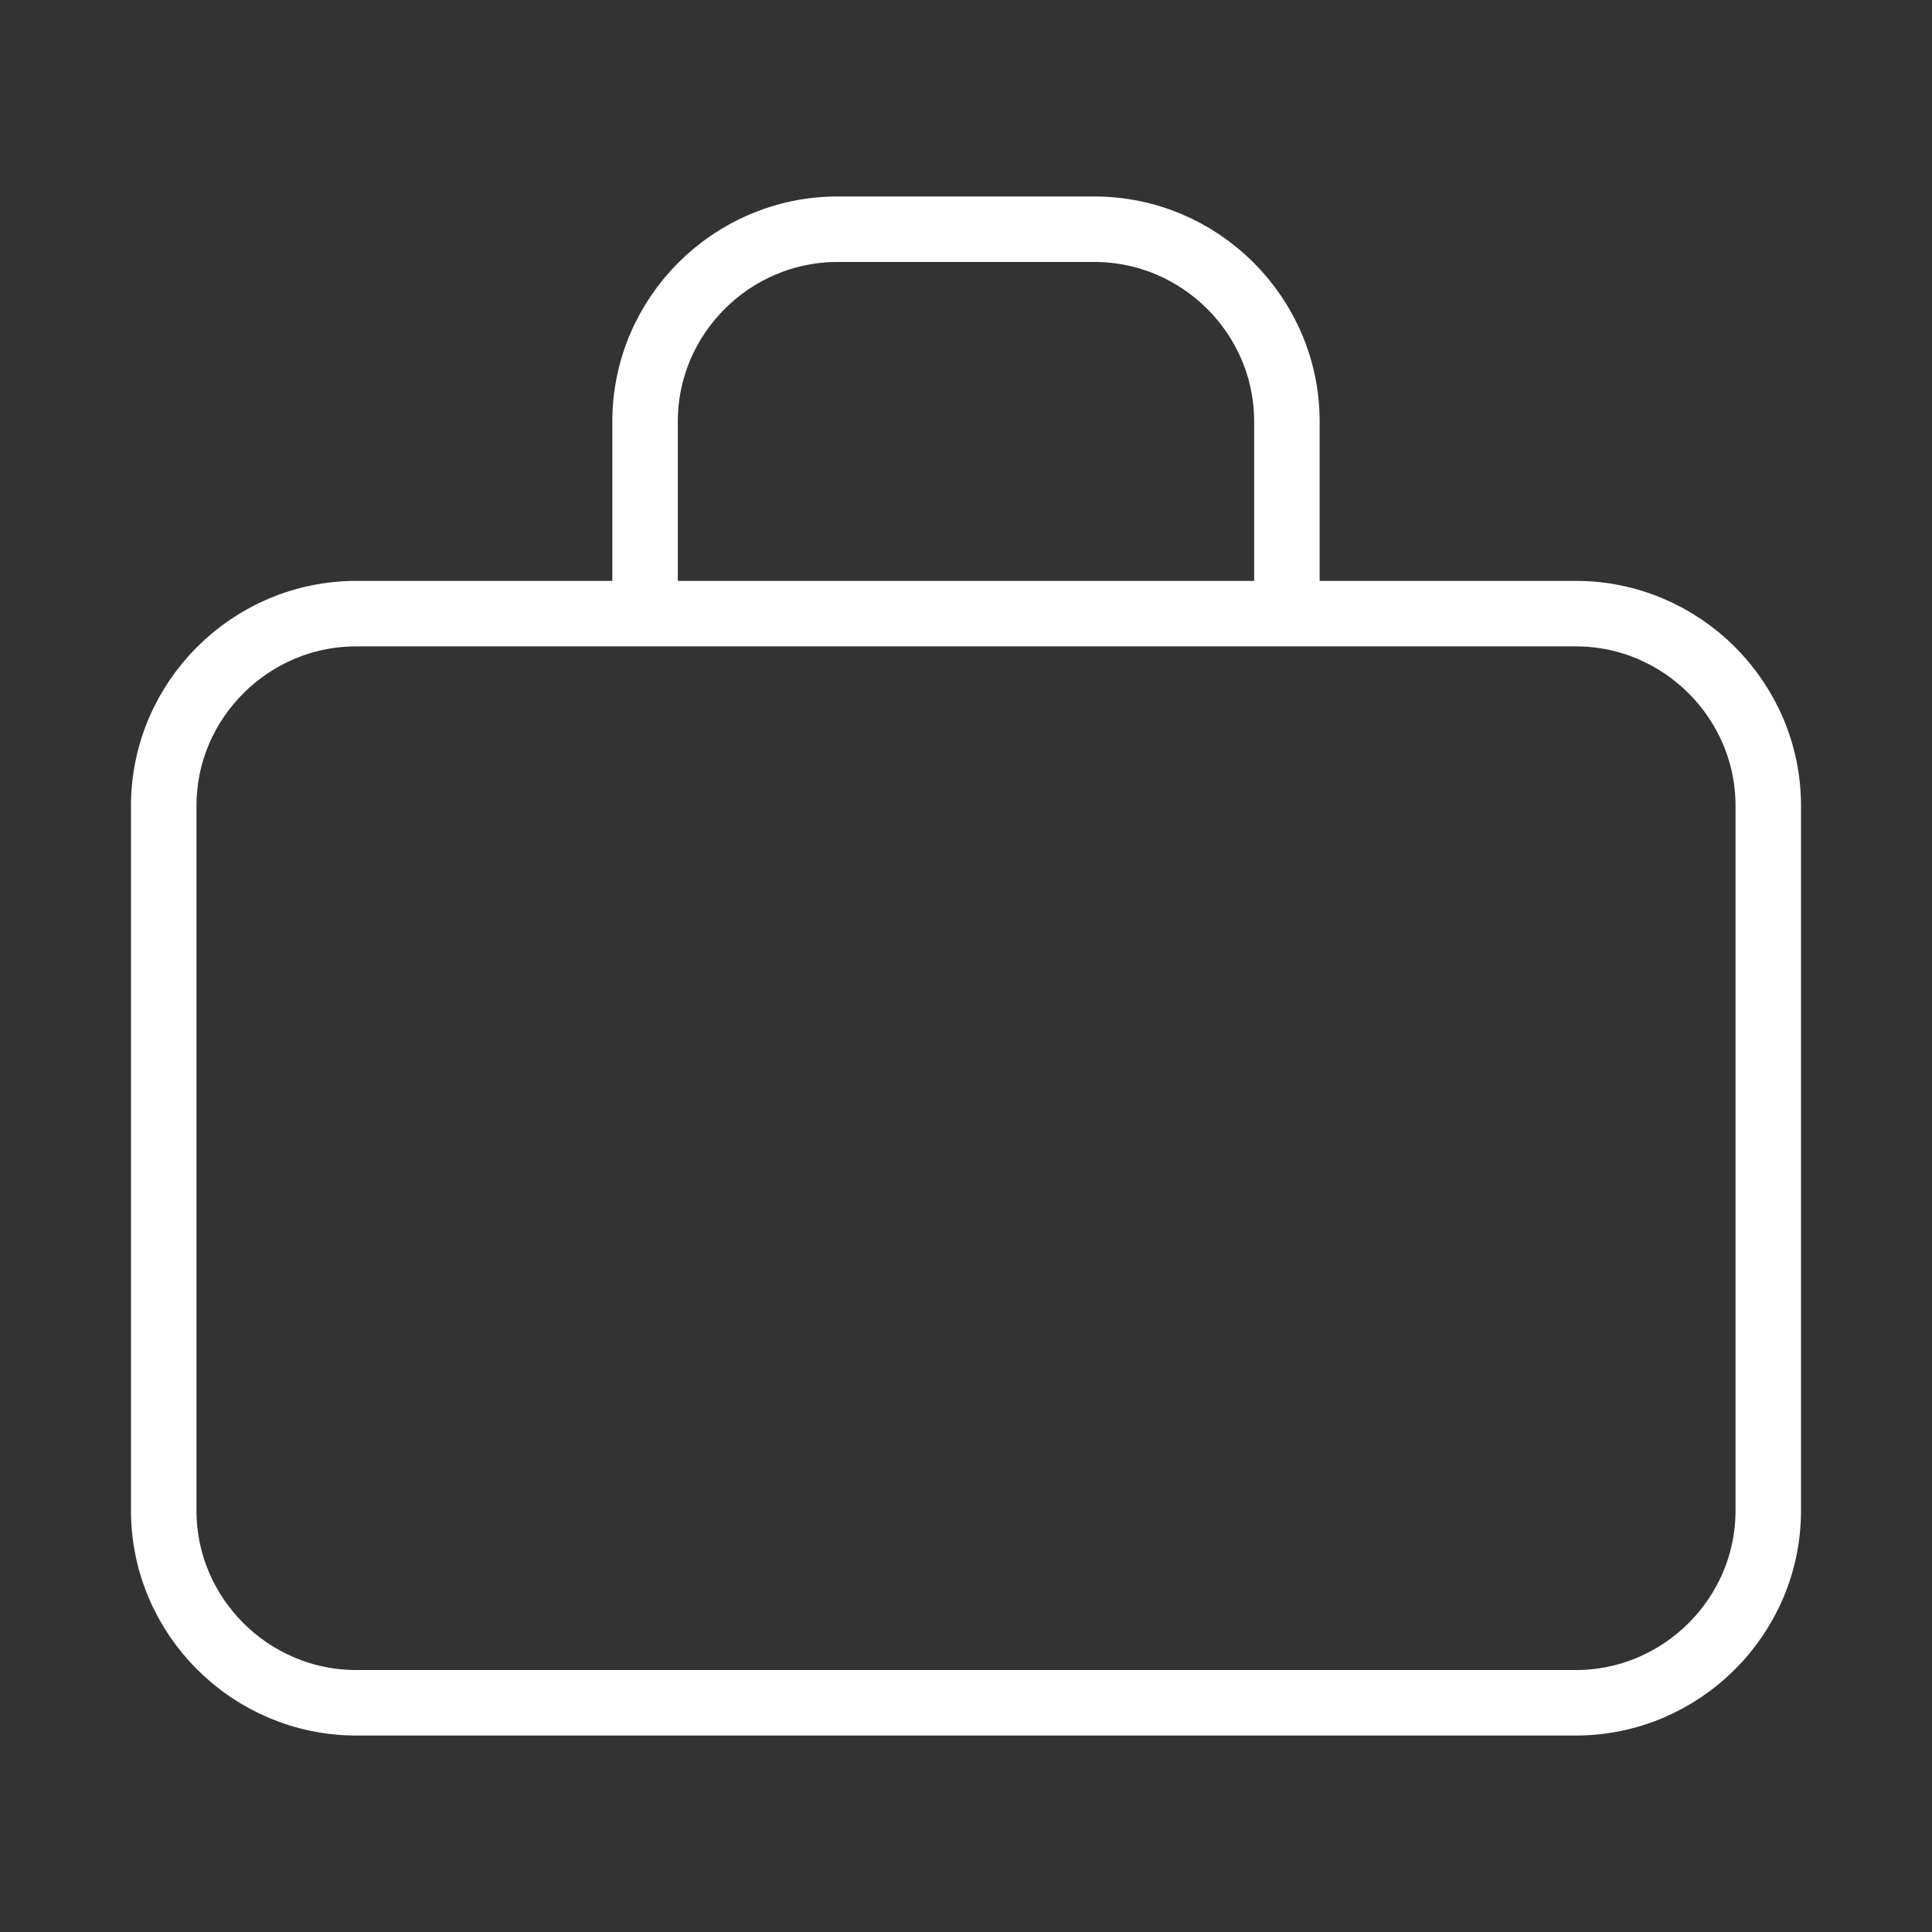 <svg width="118" height="118" viewBox="0 0 118 118" fill="none" xmlns="http://www.w3.org/2000/svg">
<rect x="0" y="0" width="118" height="118" fill="#333333" stroke="none"/>
<path d="M108 92.261C108 98.717 102.708 104 96.24 104H21.76C15.292 104 10 98.717 10 92.261V49.217C10 42.761 15.292 37.478 21.76 37.478H96.24C102.708 37.478 108 42.761 108 49.217V92.261Z" stroke="white" stroke-width="4" stroke-linecap="round" stroke-linejoin="round"/>
<path d="M39.399 35.522V25.739C39.399 19.283 44.691 14 51.159 14H66.839C73.307 14 78.599 19.283 78.599 25.739V35.522" stroke="white" stroke-width="4" stroke-linecap="round" stroke-linejoin="round"/>
</svg>
